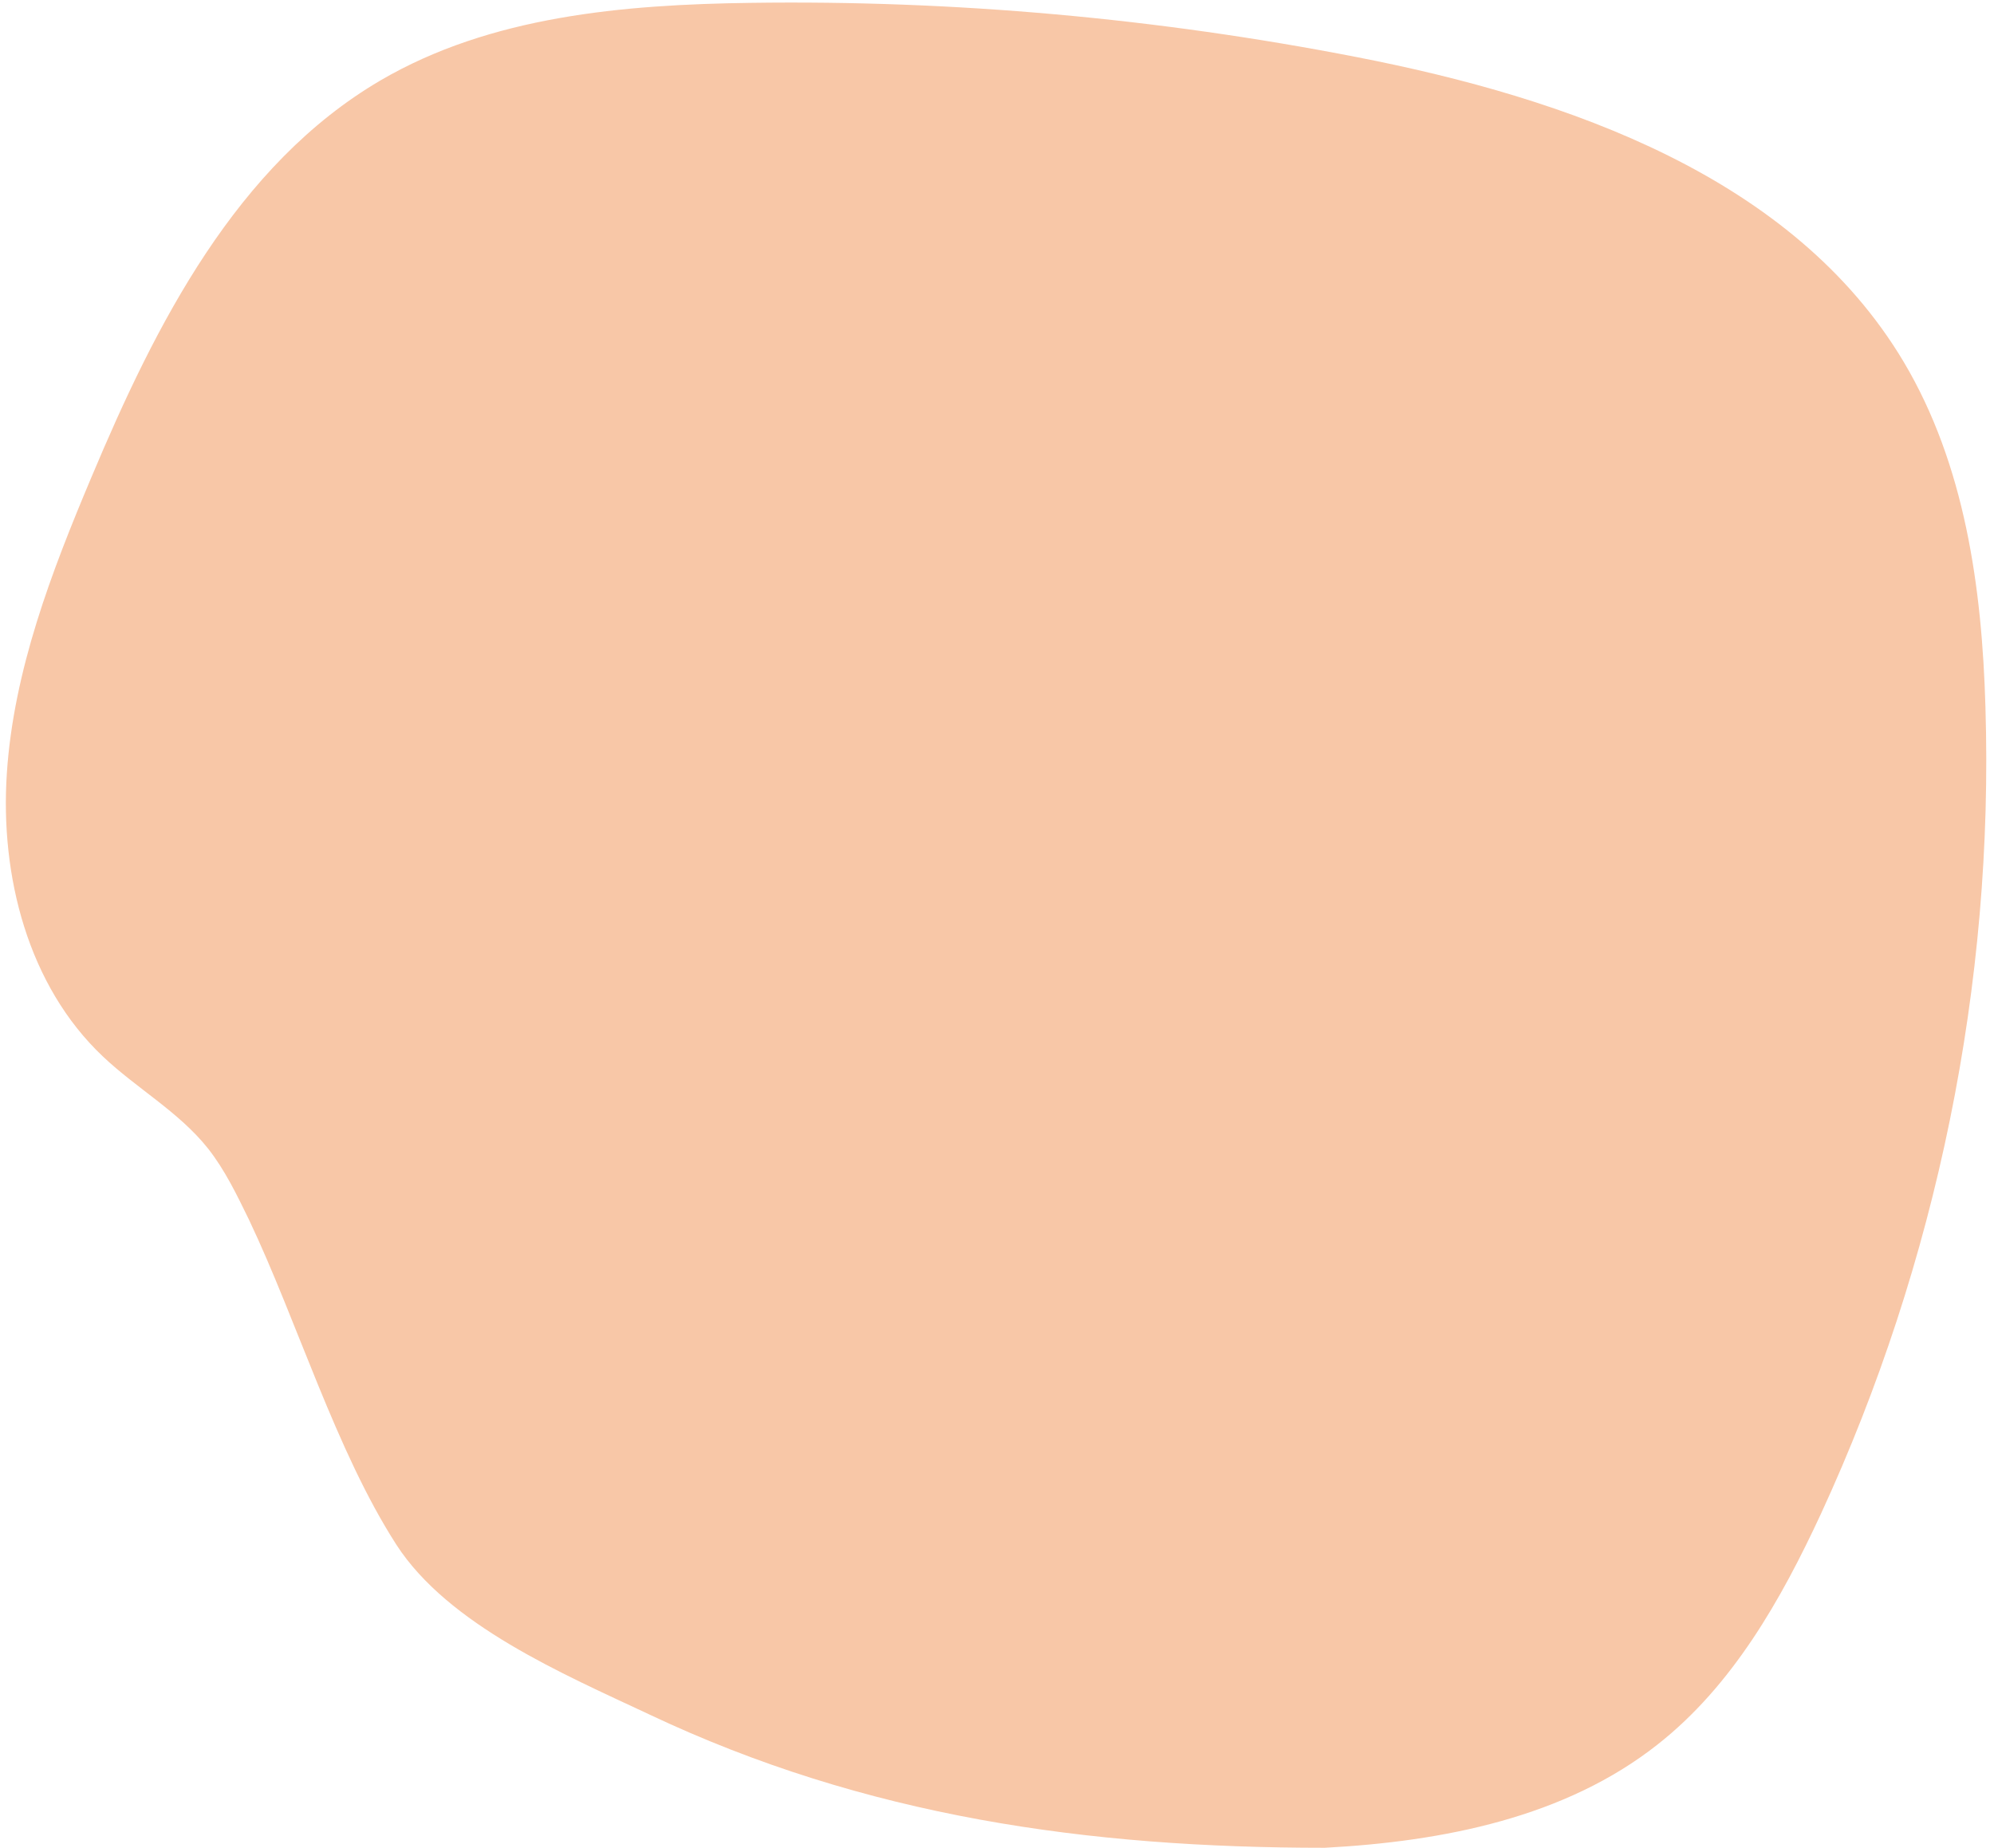 <?xml version="1.0" encoding="UTF-8" standalone="no"?><svg xmlns="http://www.w3.org/2000/svg" xmlns:xlink="http://www.w3.org/1999/xlink" fill="#000000" height="323.6" preserveAspectRatio="xMidYMid meet" version="1" viewBox="45.6 76.4 349.2 323.6" width="349.2" zoomAndPan="magnify"><g id="change1_1"><path d="M277.6,400c20.7-1.1,42.1-5.3,58.3-18.1c13.1-10.3,21.6-25.3,28.6-40.4c20.3-44,30.3-92.8,28.8-141.3 c-0.6-20.9-3.6-42.4-14.3-60.4c-19.3-32.4-58.8-46.2-95.8-53.4c-34.9-6.8-70.5-10-106.1-9.5c-22.3,0.3-45.6,2.3-64.9,13.6 c-25.2,14.8-39.3,42.6-50.6,69.5c-7,16.6-13.6,33.8-14.8,51.8c-1.2,18,3.7,37.2,16.8,49.6c5.9,5.6,13.3,9.7,18.4,16.1 c3,3.8,5.1,8.2,7.2,12.5c8.5,17.9,15.2,40.4,25.8,56.9c9.1,14.1,29.3,22.7,44.2,29.7C197.2,394.6,236.2,400,277.6,400z" fill="#f8c7a7"/></g></svg>